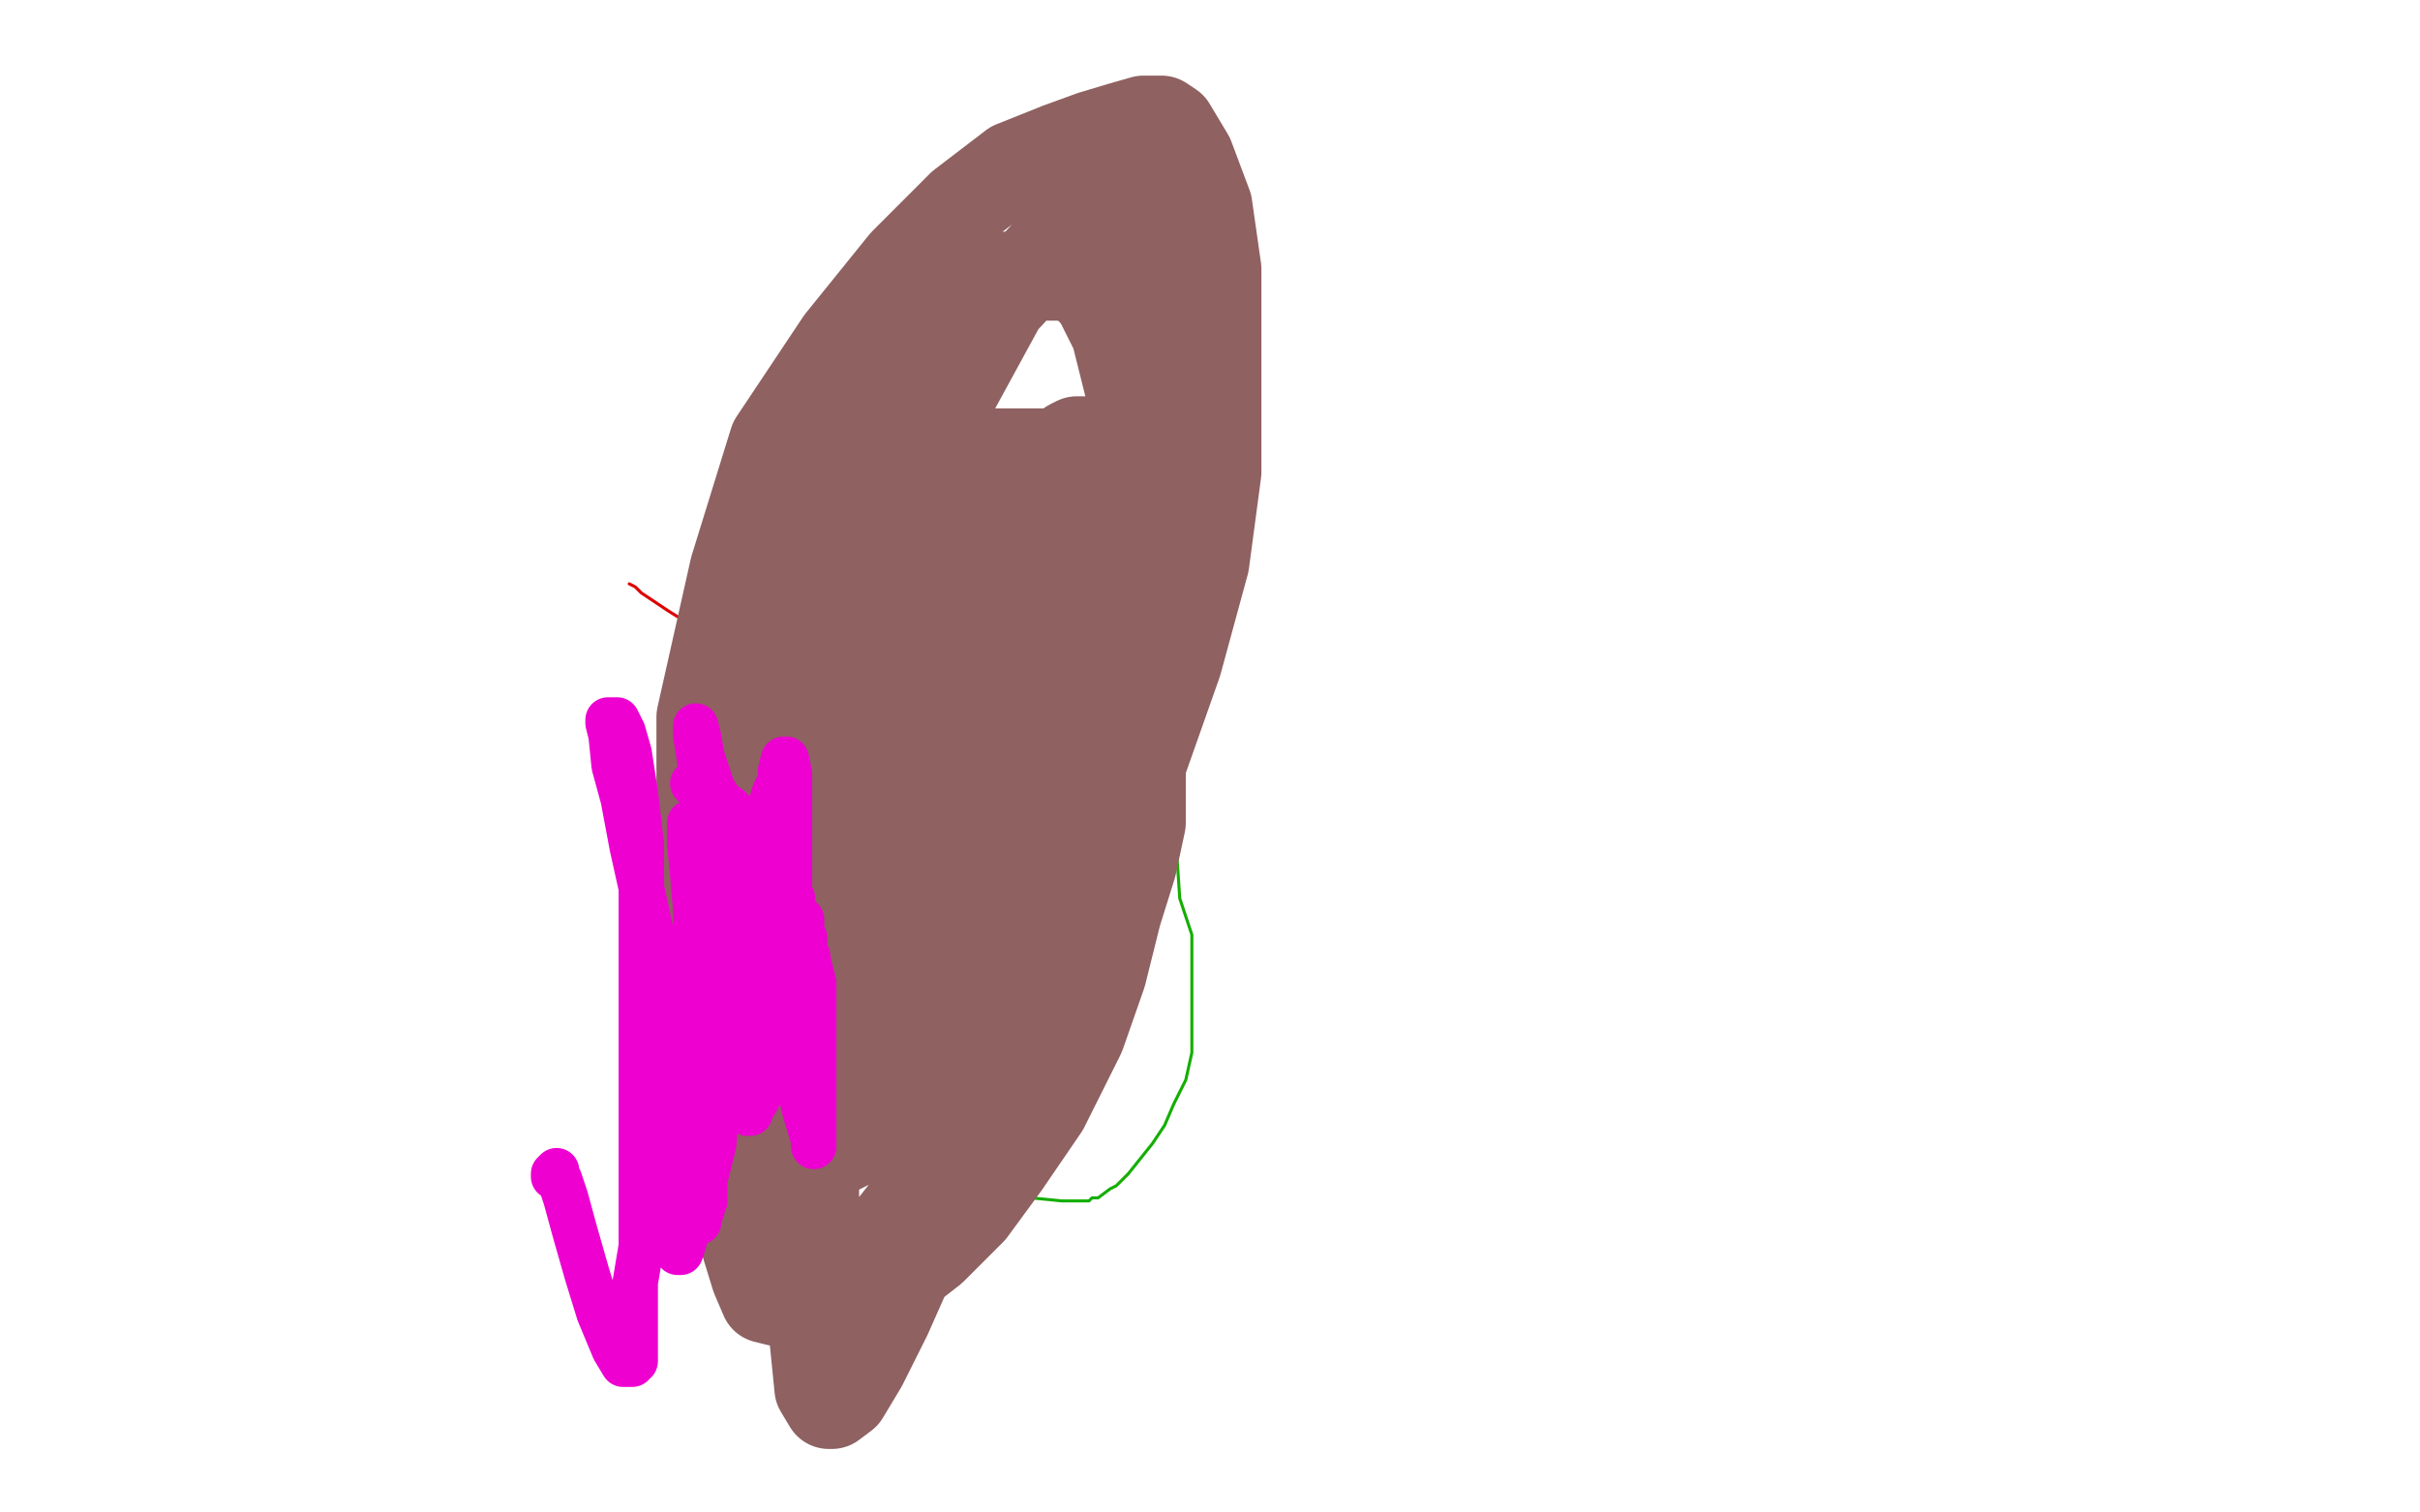 <?xml version="1.0" standalone="no"?>
<!DOCTYPE svg PUBLIC "-//W3C//DTD SVG 1.1//EN"
"http://www.w3.org/Graphics/SVG/1.1/DTD/svg11.dtd">

<svg width="800" height="500" version="1.1" xmlns="http://www.w3.org/2000/svg" xmlns:xlink="http://www.w3.org/1999/xlink" style="stroke-antialiasing: false"><desc>This SVG has been created on https://colorillo.com/</desc><rect x='0' y='0' width='800' height='500' style='fill: rgb(255,255,255); stroke-width:0' /><polyline points="284,245 284,243 284,243 284,239 284,239 286,230 286,230 290,224 290,224 293,220 293,220 298,215 298,215 303,210 303,210 308,205 308,205 311,204 311,204 317,200 317,200 323,199 323,199 329,198 329,198 334,196 334,196 338,196 341,195 342,195 343,195 345,196 348,199 351,202 356,207 362,215 367,222 371,230 377,239 379,247 383,257 387,270 389,282 390,297 394,309 394,319 394,330 394,341 394,348 392,357 388,365 385,372 381,378 377,383 373,388 369,392 367,393 363,396 361,396 360,397 359,397 357,397 351,397 341,396 325,384 309,373 289,359 271,342 255,328 243,313 236,302 231,290 226,276 226,264 226,249 226,233 233,217 244,200 257,187 271,177 287,169 300,164 311,162 321,160 330,159 339,159 343,159 347,159 354,165 357,170 362,180 367,190 371,201 373,212 377,221 378,232 378,242 378,252 378,262 375,271 369,280 361,289 351,297 339,303 325,309 312,315 300,318" style="fill: none; stroke: #14ae00; stroke-width: 1; stroke-linejoin: round; stroke-linecap: round; stroke-antialiasing: false; stroke-antialias: 0; opacity: 1.0"/>
<polyline points="208,193 210,194 210,194 212,196 212,196 215,198 215,198 221,202 221,202 229,207 229,207 237,210 237,210 246,213 246,213 255,217 255,217 262,222 262,222 268,225 268,225 273,228 273,228 278,231 278,231 279,233 279,233 284,236 285,238 290,243 292,245 294,246 298,249 299,250 303,253 303,254 305,254 307,256 308,257 310,259 311,261 312,262 313,263 314,263 316,267 317,270 318,270 319,273 320,276 320,277 321,279 321,280 321,281 321,282 321,284" style="fill: none; stroke: #dc0000; stroke-width: 1; stroke-linejoin: round; stroke-linecap: round; stroke-antialiasing: false; stroke-antialias: 0; opacity: 1.0"/>
<polyline points="256,288 258,289 258,289 260,289 260,289 265,289 265,289 276,289 276,289 288,289 288,289 300,289 300,289 310,289 310,289 318,290 318,290 319,290 319,290 324,292 324,292 326,295 326,295 329,297 329,297 331,299 331,299 332,304 332,307 332,312 332,315 332,319 332,322 332,325 332,327 332,330 331,330 331,332 330,334 329,336 328,337 327,340 326,342 324,343 323,346 319,348 316,351 315,352 313,353 310,354 308,355 305,356 304,356 301,356 298,356 296,356 295,356 294,356 293,356 291,356 287,356 283,351 281,346 276,340 276,336 274,332 273,330 273,328 273,325 273,322 273,321 273,319 273,318 273,317 274,316 275,316 276,316 278,316 279,316 281,316 283,316 284,317 286,321 286,322 286,323 287,326 289,328 289,329 289,330 290,331 294,329 298,325 300,322 302,319 302,318 302,317 302,315 302,313 303,309 304,302 306,297 306,295 307,293 307,292 307,291 310,294 315,303 317,309 317,316 317,321 317,328 317,335 316,341 314,346 313,347 312,349 311,349 308,349 306,347 303,343 298,336 292,328 291,322 287,316 287,310 286,306 286,300 284,297 284,293 284,291 284,289 284,288 286,286 287,284 288,283 289,283 289,282 290,282 293,282 295,282 299,284 306,292 310,300 316,310 319,320 320,331 320,342 320,354 320,364 317,371 315,375 314,375 312,375 311,375 307,373 298,364 290,355 279,341 268,325 260,309 255,294 250,282 247,264 247,252 247,241 247,231 252,224 254,220 258,215 260,213 261,213 261,212 262,212 263,212 264,212 267,218 269,226 272,236 275,247 276,257 278,267 279,278 281,286 281,297 281,307 281,315 281,319 281,322 281,324 281,320 279,306 278,294 278,282 278,270 278,257 278,248 279,241 280,238 284,234 286,233 288,233 289,233 292,233 296,235 301,241 306,247 312,257 315,268 320,283 321,296 321,308 321,322 320,336 317,343 313,350 311,354 308,356 307,356 306,356 303,356 297,355 292,343 287,327 279,307 273,282 269,260 265,241 264,228 264,218 264,211 264,207 265,203 267,200 269,199 271,198 274,196 276,196 277,196 279,196 281,196 285,199 292,205 297,215 303,224 307,235 311,247 313,256 314,269 314,278 314,289 314,297 312,303 309,309 305,314 303,316 300,318 299,318 298,318 296,318 294,318 290,318 283,317 275,310 267,301 258,289 249,271 241,252 237,236 237,222 239,209 245,197 255,184 270,171 287,162 304,155 317,153 328,150 337,150 343,150 346,150 349,151 355,157 360,166 363,176 368,187 371,197 373,210 375,222 377,234 377,245 377,257 377,272 374,286 369,302 364,322 357,342 345,366 332,385 321,400 308,413 299,420 288,426 279,429 270,430 264,430 260,430 258,430 257,430 253,429 250,422 246,409 240,383 232,334 232,285 232,237 243,188 256,146 278,113 299,87 318,68 335,55 350,49 361,45 371,42 378,40 383,40 384,40 387,42 393,52 399,68 402,89 402,114 402,156 398,186 389,219 377,253 363,275 349,295 335,314 326,324 317,333 311,337 306,338 302,340 300,340 297,340 290,335 285,317 279,271 273,231 273,194 276,155 285,131 298,114 307,104 319,97 330,92 337,91 347,91 352,91 358,93 363,98 369,110 374,130 377,153 377,195 377,229 364,268 349,303 333,332 317,351 296,368 285,376 273,382 265,383 262,383 261,383 259,383 254,381 251,375 248,358 248,335 248,305 259,260 281,225 301,197 320,176 333,164 341,158 349,152 354,147 356,146 360,146 363,157 365,179 365,201 365,235 361,272 348,309 336,340 320,370 306,392 295,406 282,420 275,425 267,429 265,429 263,429 261,429 257,422 254,401 254,357 254,310 263,263 279,213 299,165 313,133 331,100 345,85 354,76 359,68 362,66 363,66 365,66 369,66 375,67 378,77 381,96 381,124 381,166 373,210 361,251 350,298 333,335 320,369 303,397 292,414 285,423 279,428 277,429 276,429 275,429 272,429 267,419 263,397 261,357 264,312 269,275 284,238 293,214 304,198 312,184 317,173 323,165 324,162 326,161 329,161 332,162 337,168 340,181 340,197 340,214 337,233 331,253 325,268 319,278 315,287 313,289 313,290 313,285 309,265 309,246 309,231 315,218 321,211 328,203 333,195 336,191 338,189 338,188 339,187 340,187 341,198 341,210 341,226 338,245 328,271 313,301 297,330 284,357 269,375 261,386 256,391 256,389 257,374 263,352 271,327 276,307 280,293 285,279 288,267 290,254 294,240 296,225 301,213 303,203 305,197 306,193 307,193 308,193 314,198 318,210 322,226 322,251 322,284 322,321 318,356 309,389 301,417 293,435 285,451 279,461 275,464 274,464 271,459 269,439 269,398 269,373 269,347 269,325 272,298 278,281 284,259 291,234 297,211 303,189 306,177 308,167 309,161 309,160 309,159 309,158 311,158 313,157 315,154 316,154 318,154 319,154 321,154 323,156 324,162 327,165 330,171 331,174 331,175 332,178 332,180 332,183 332,185 332,190 332,193 331,196 327,201 325,203 323,207 321,208 320,209 317,211 315,211" style="fill: none; stroke: #8f6161; stroke-width: 30; stroke-linejoin: round; stroke-linecap: round; stroke-antialiasing: false; stroke-antialias: 0; opacity: 1.0"/>
<polyline points="229,259 230,260 230,260 233,260 233,260 233,261 233,261 235,261 235,261 237,263 237,263 238,265 241,267 244,270 247,271 249,274 250,274 251,276 252,277 253,279 253,280 254,282 254,283 255,283 256,285 256,286 258,288 258,289 258,290 258,291 259,292 260,293 260,294 262,297 262,299 263,302 265,304 265,306 265,308 265,309 266,310 266,312 266,314 267,316 267,317 268,321 269,325 269,329 269,335 269,339 269,343 269,346 269,348 269,351 269,354 269,357 269,358 269,361 269,364 269,366 269,370 269,372 269,374 269,377 269,378 269,379 269,377 266,367 263,354 258,340 256,324 252,312 252,297 252,286 252,278 254,269 256,262 258,258 258,255 259,251 260,251 261,256 261,265 261,277 261,288 261,299 261,311 261,321 260,332 257,343 255,352 253,358 250,364 248,367 248,368 247,368 246,367 246,356 246,342 245,325 245,310 241,294 240,282 238,269 235,259 232,250 231,244 230,240 230,243 232,256 233,271 236,288 237,306 237,326 237,345 237,362 236,378 233,390 233,397 231,403 231,404 231,402 231,392 231,380 231,368 231,354 231,333 230,316 230,301 229,289 228,279 228,275 228,272 229,272 231,275 232,282 234,293 235,308 235,321 235,340 235,360 235,380 232,390 228,401 227,407 226,411 225,414 224,414 223,409 223,394 223,379 223,360 218,331 215,307 209,280 206,264 203,253 202,243 201,239 201,238 204,238 206,242 208,249 210,262 212,279 212,296 212,321 212,352 212,377 212,397 212,412 210,424 210,433 210,439 210,446 210,447 210,449 210,450 209,451 208,451 206,451 203,446 198,434 194,421 190,407 187,396 185,390 183,389 183,388 184,387" style="fill: none; stroke: #ed00d0; stroke-width: 15; stroke-linejoin: round; stroke-linecap: round; stroke-antialiasing: false; stroke-antialias: 0; opacity: 1.0"/>
</svg>
